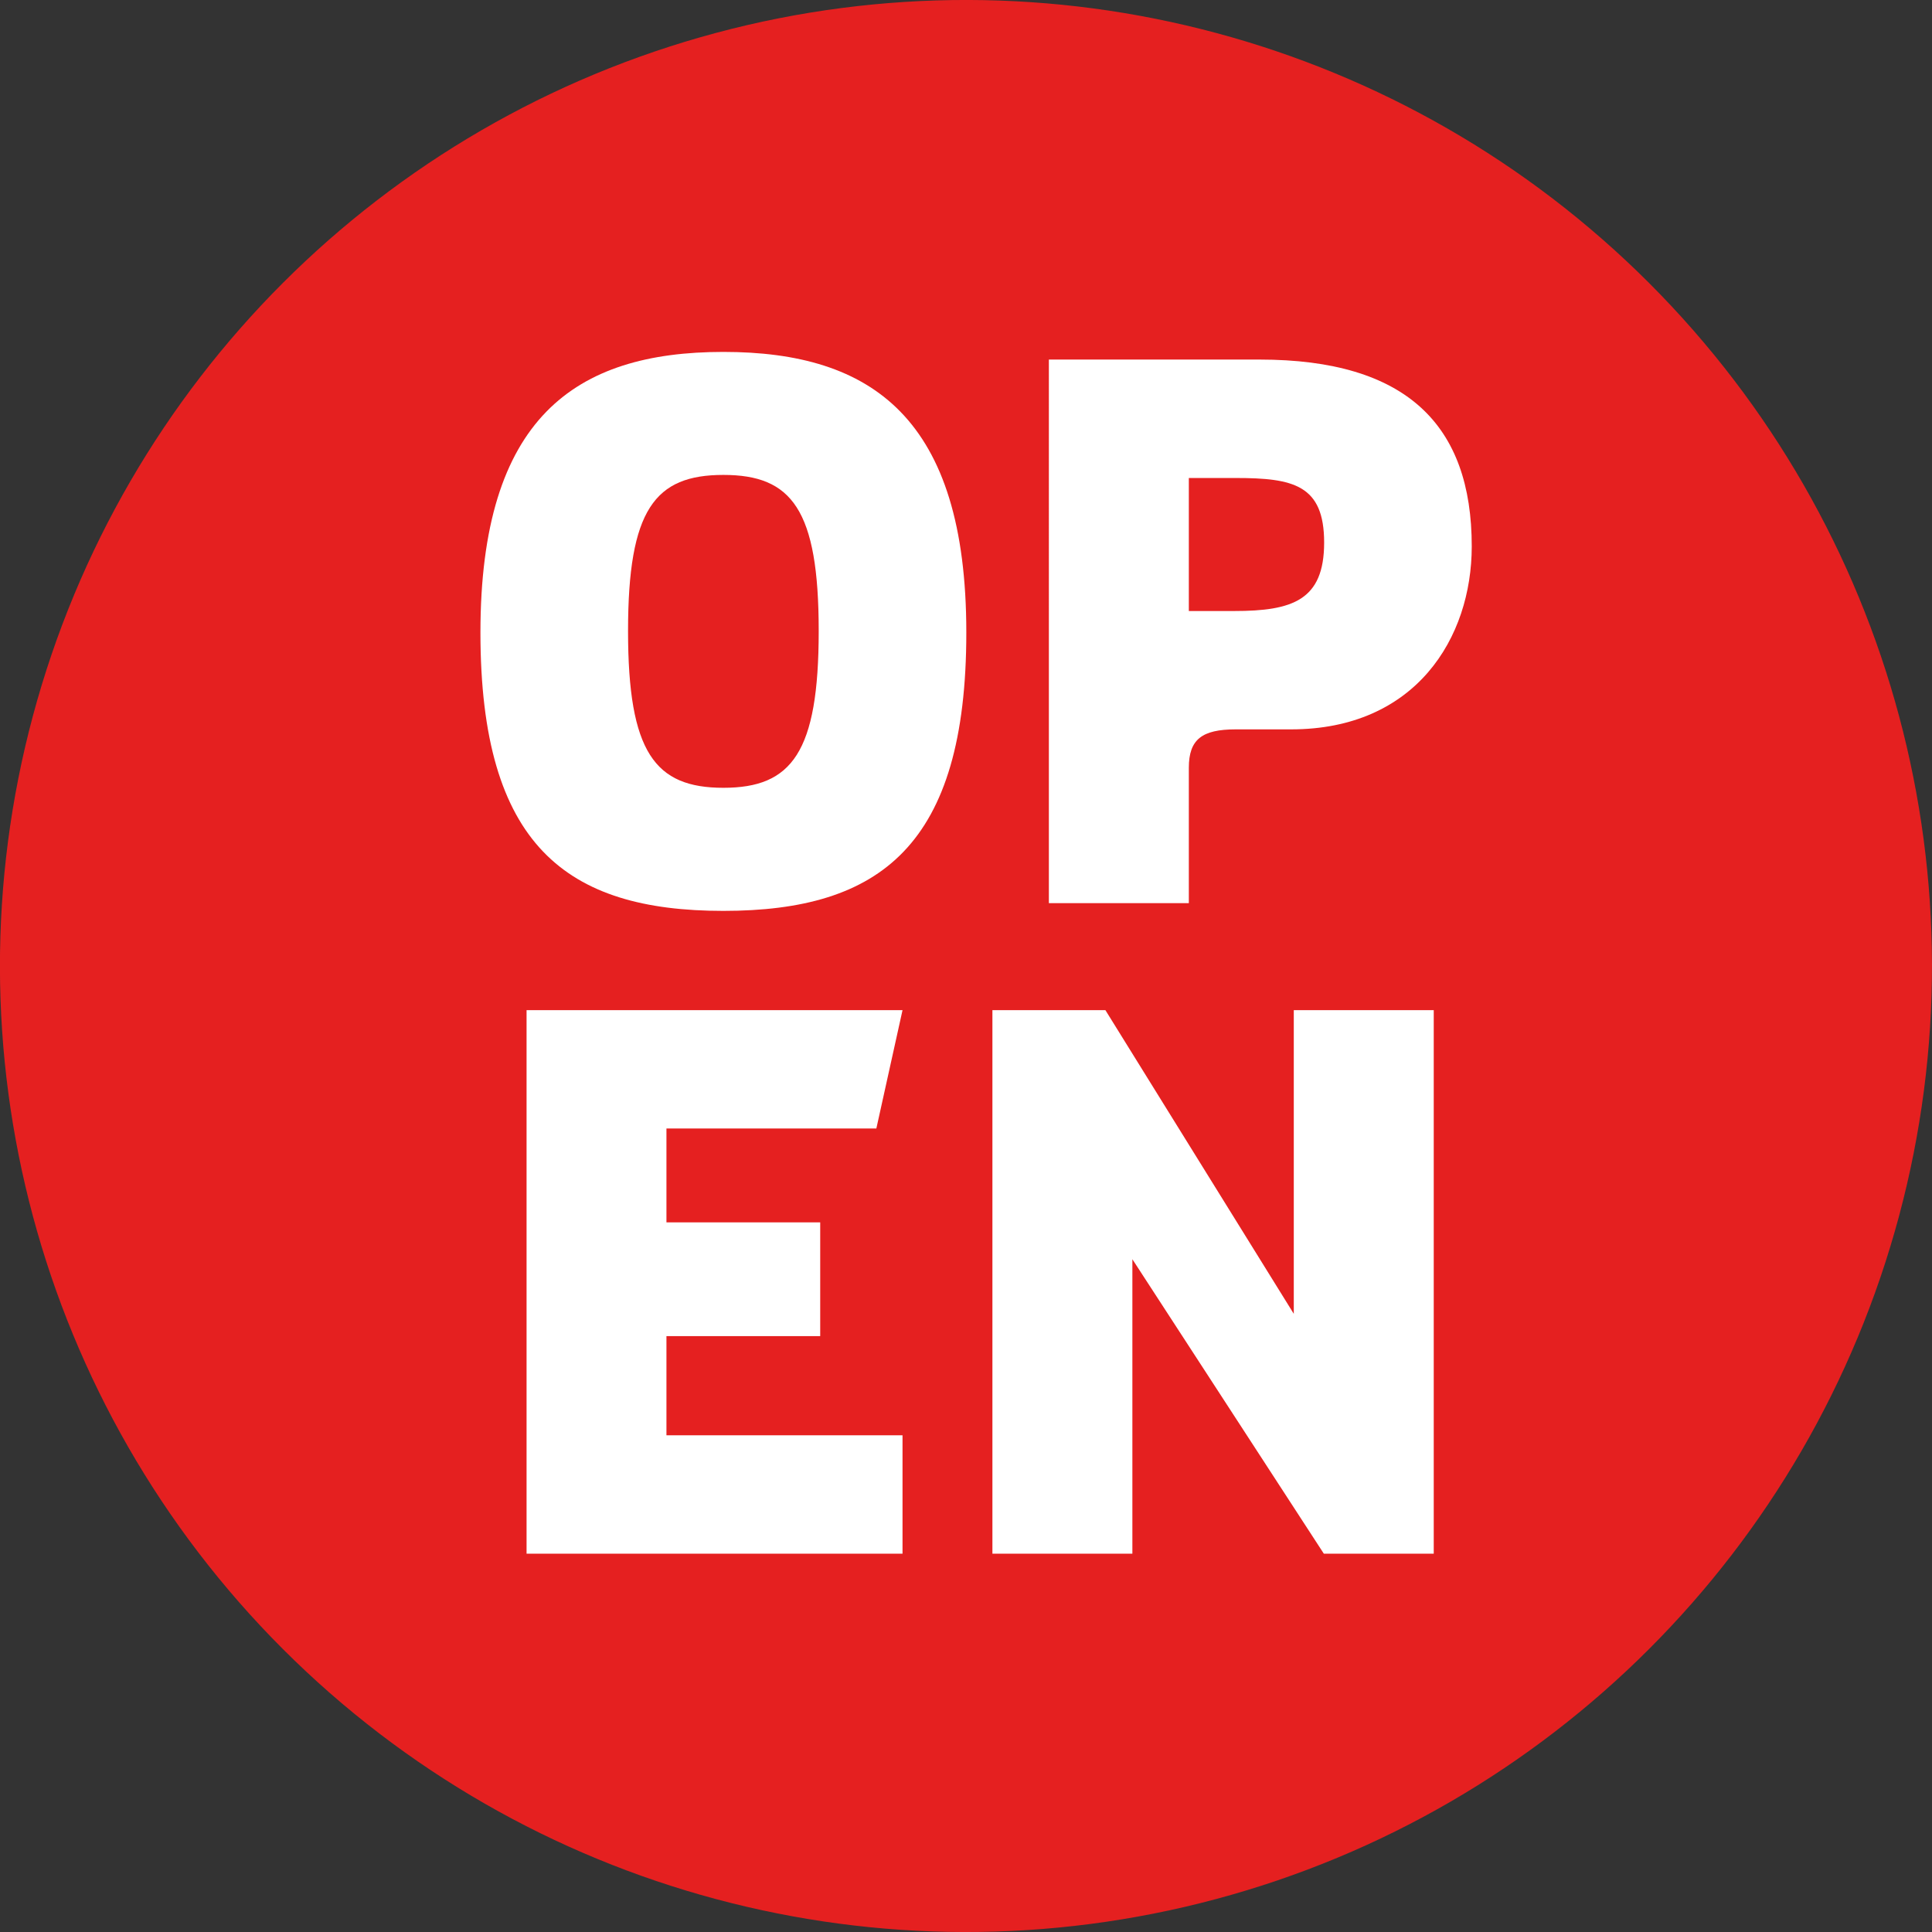 <?xml version="1.0" encoding="UTF-8"?><svg id="a" xmlns="http://www.w3.org/2000/svg" viewBox="0 0 245.02 245.02"><rect x="0" y="0" width="245.02" height="245.02" fill="#333333" stroke="none"/><defs><style>.b{fill:#e52020;}.c{fill:#fff;}</style></defs><circle class="b" cx="122.51" cy="122.51" r="122.51" transform="translate(-50.75 122.51) rotate(-45)"/><g><path class="c" d="M91.74,44.63c-18.82,0-30.81,8.39-30.81,35.59,0,27.01,10.92,35.3,30.81,35.3s30.81-8.29,30.81-35.3c0-27.2-11.99-35.59-30.81-35.59Zm0,55.28c-8.68,0-12.09-4.49-12.09-19.89,0-15.41,3.41-19.79,12.09-19.79s12.09,4.39,12.09,19.79c0,15.41-3.41,19.89-12.09,19.89Z"/><path class="c" d="M150.77,97.38c0-3.61,1.66-4.88,5.95-4.88h7.02c15.8,0,22.91-11.6,22.91-23.21,0-15.41-8.29-23.69-26.91-23.69h-26.72V114.54h17.75v-17.16Zm0-36.76h5.95c7.31,0,11.21,.88,11.21,8.19s-4,8.68-11.41,8.68h-5.75v-16.87Z"/><polygon class="c" points="111.14 143.12 114.46 128.11 66.78 128.11 66.78 197.04 114.46 197.04 114.46 182.03 84.52 182.03 84.52 169.45 104.02 169.45 104.02 155.02 84.52 155.02 84.52 143.12 111.14 143.12"/><polygon class="c" points="164.08 166.62 140.19 128.11 125.86 128.11 125.86 197.04 143.61 197.04 143.61 159.7 167.89 197.04 181.83 197.04 181.83 128.11 164.08 128.11 164.08 166.62"/></g></svg>